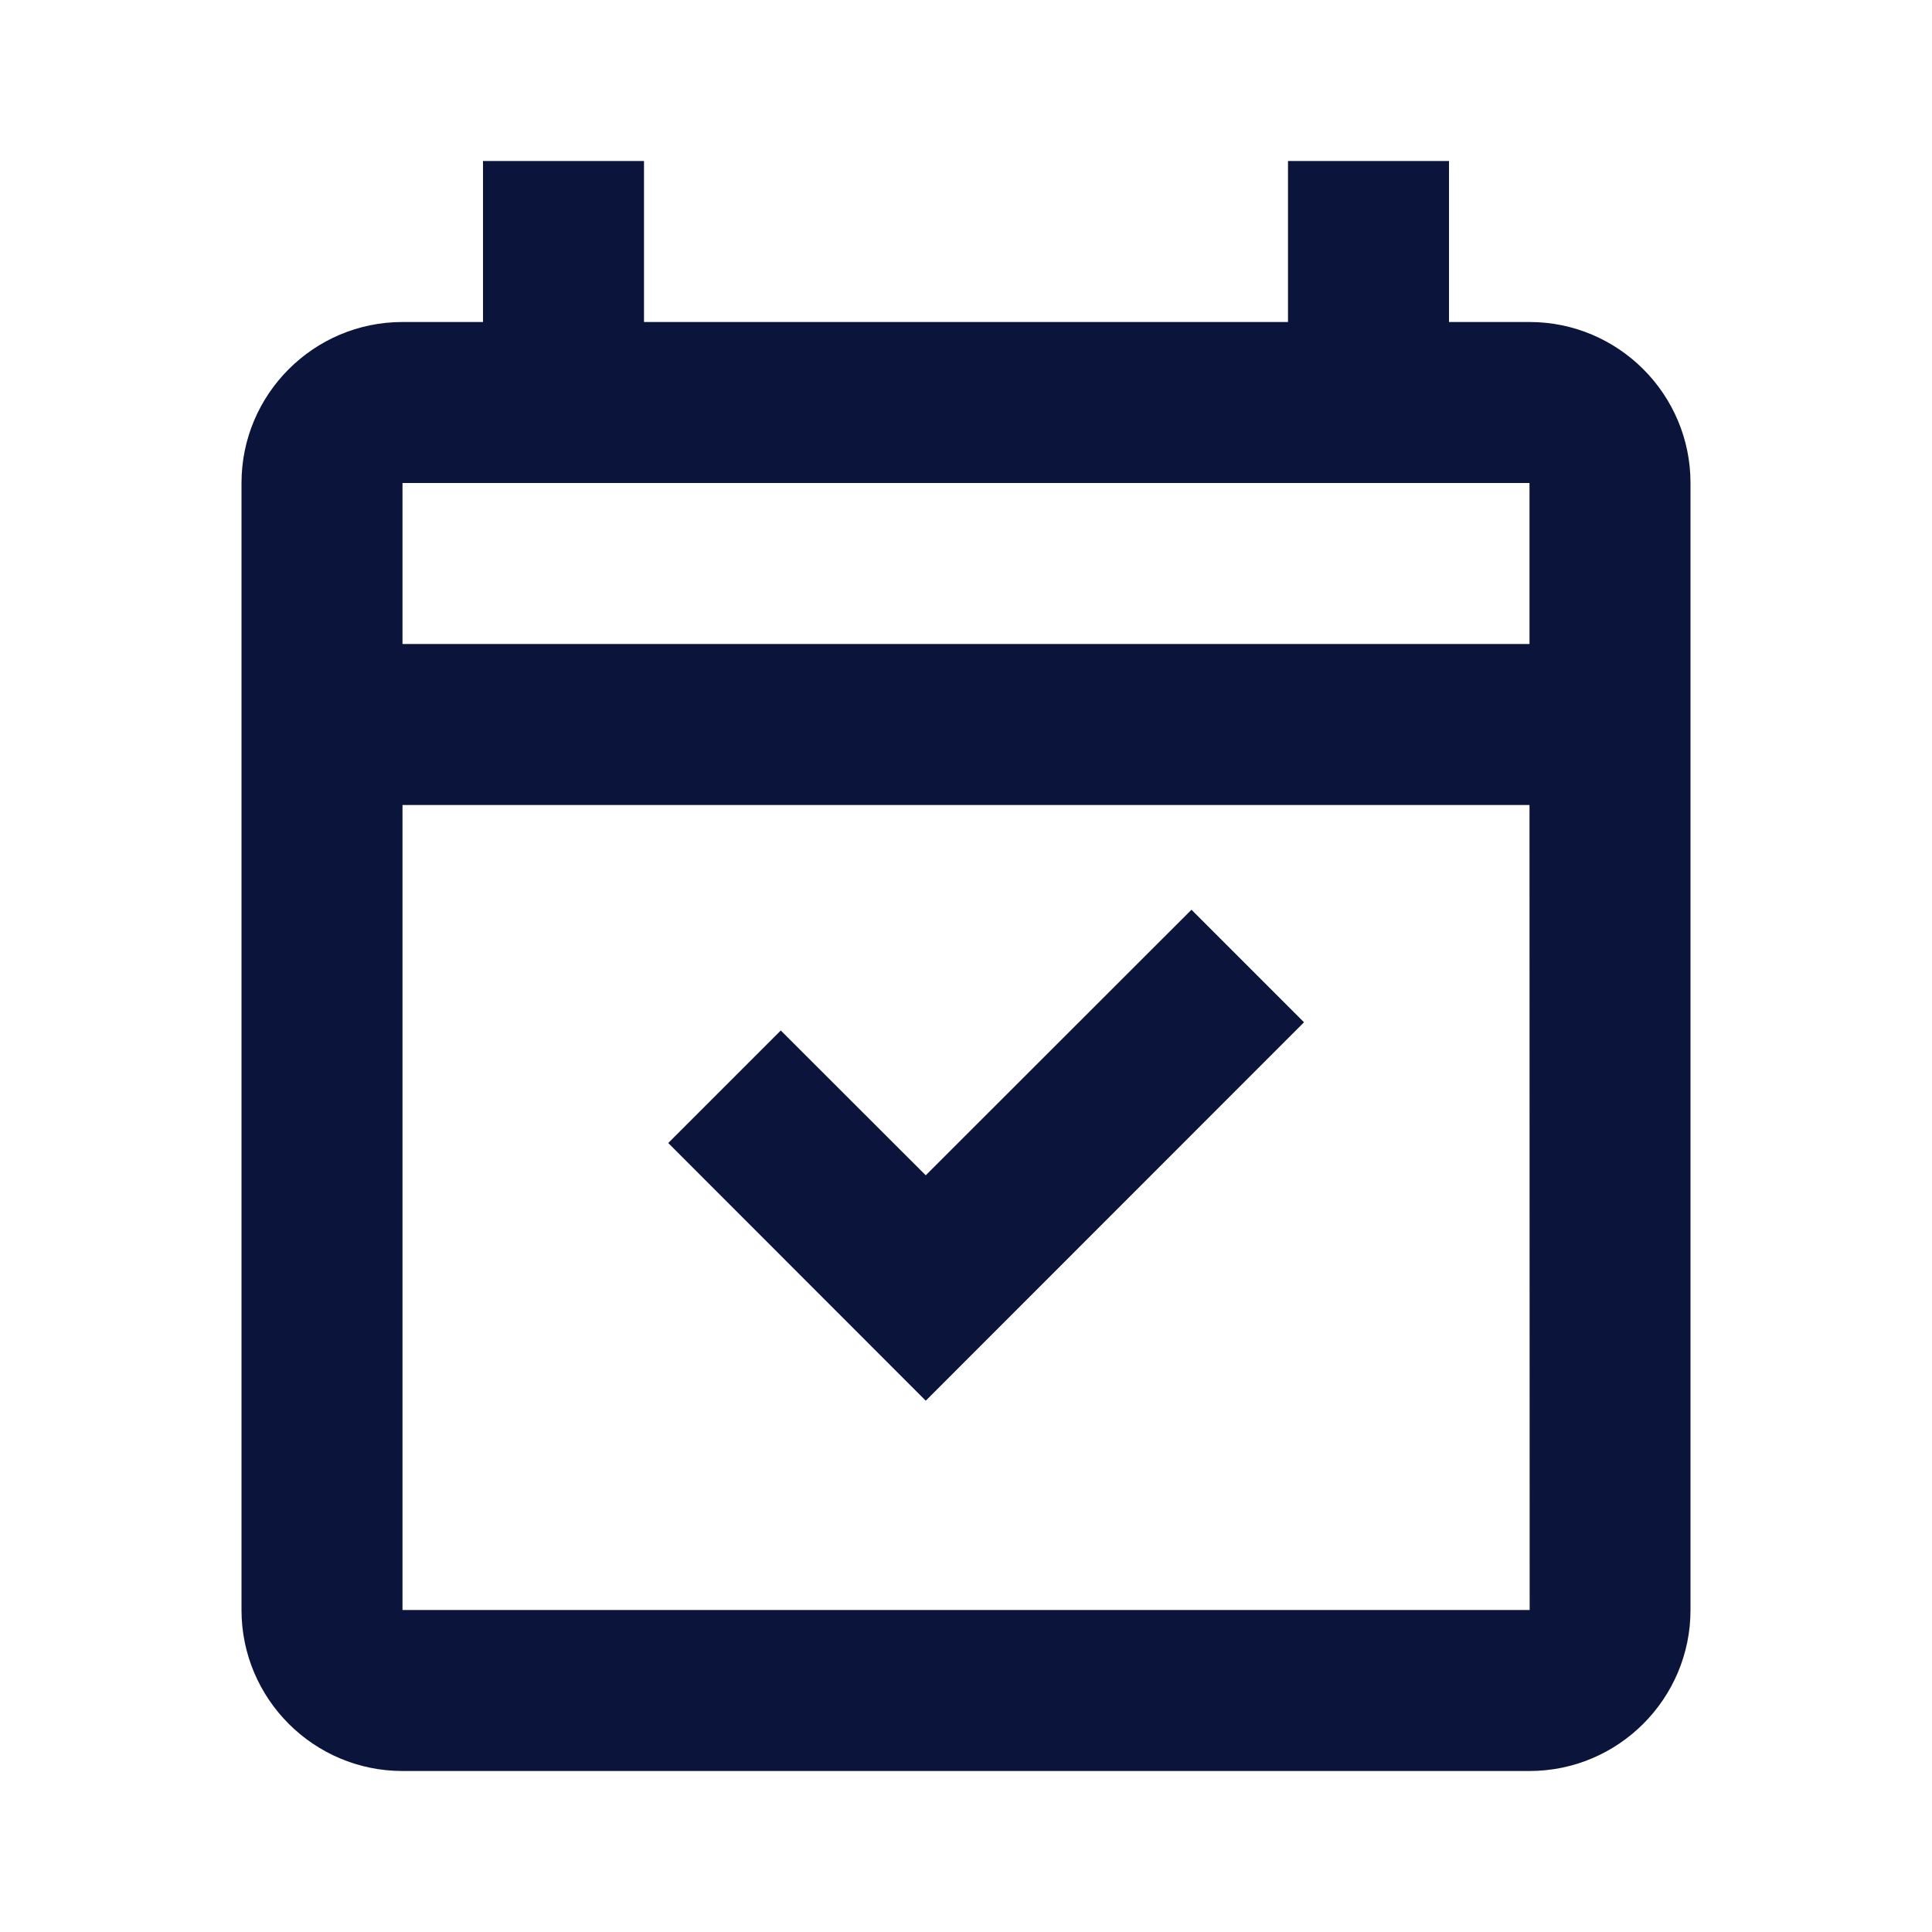 <svg width="24" height="24" viewBox="0 0 24 24" fill="none" xmlns="http://www.w3.org/2000/svg">
<path d="M6 2V4H5C3.897 4 3 4.897 3 6V20C3 21.103 3.897 22 5 22H19C20.103 22 21 21.103 21 20V6C21 4.897 20.103 4 19 4H18V2H16V4H8V2H6ZM5 6H19V8H5V6ZM5 10H19L19.002 20H5V10ZM14.801 11.301L11.5 14.6L9.699 12.801L8.301 14.199L11.5 17.4L16.199 12.699L14.801 11.301Z" fill="#0B153C"/>
</svg>
